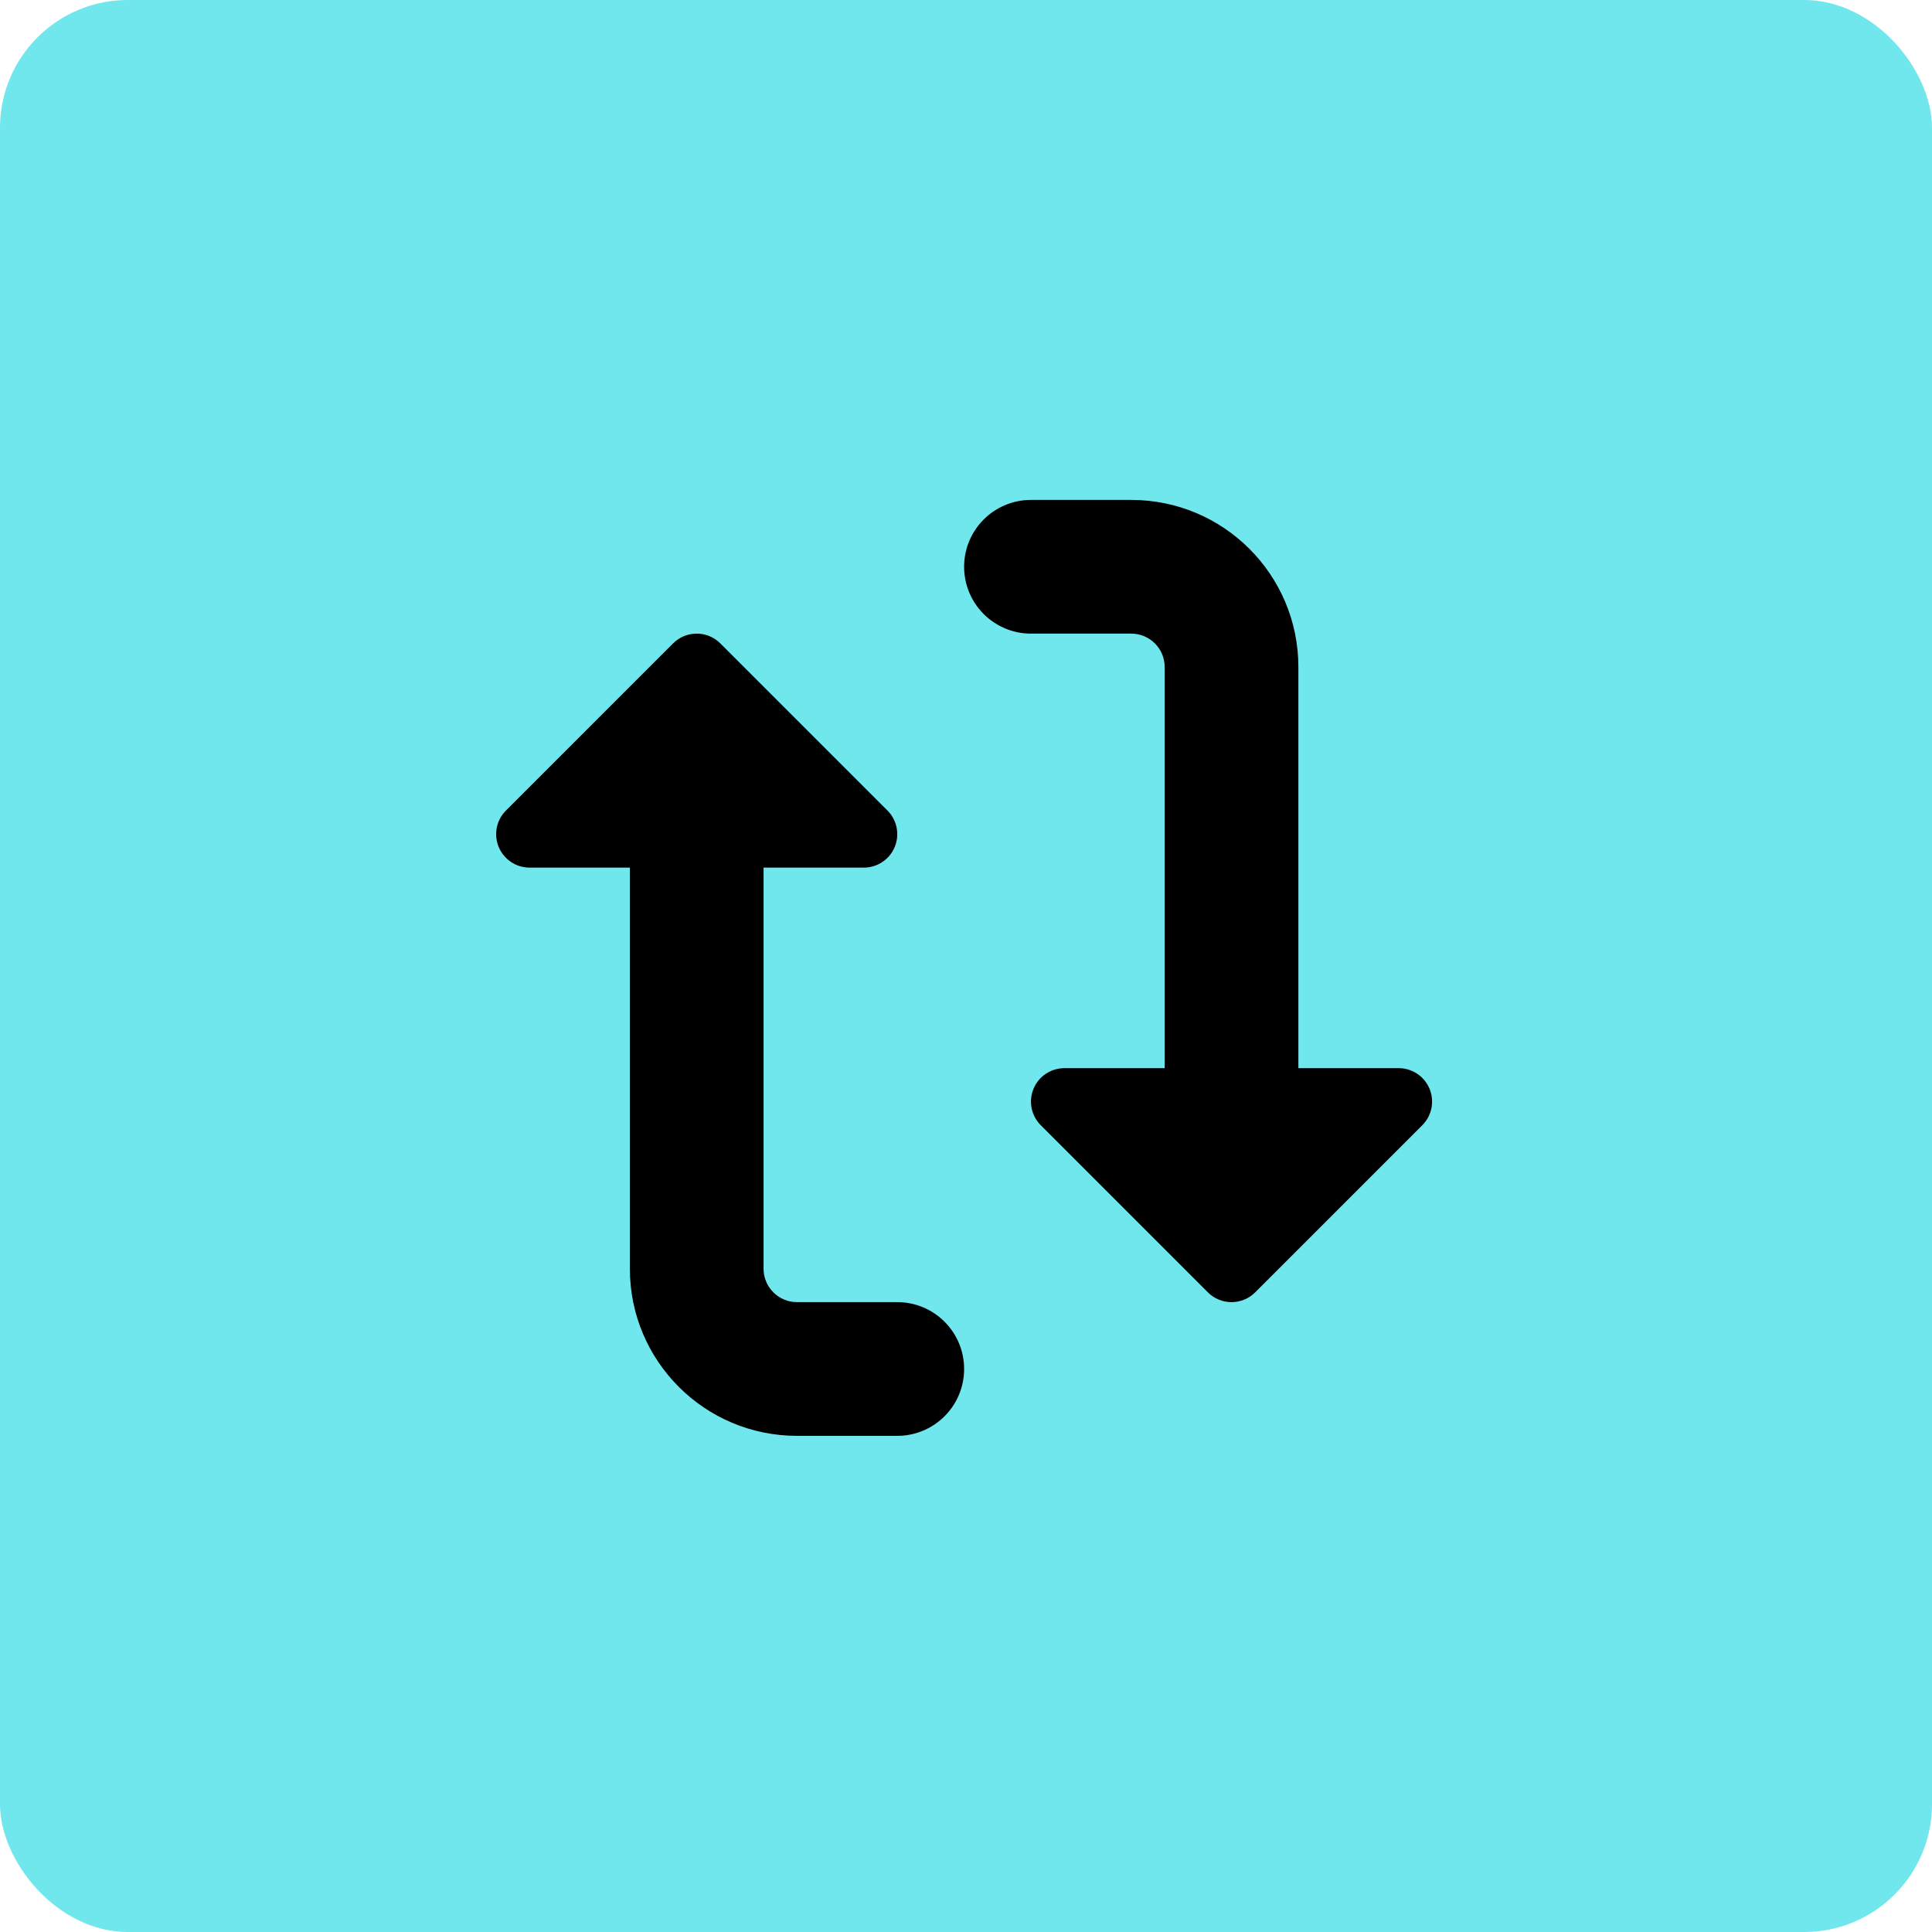 <?xml version="1.0" encoding="UTF-8"?> <svg xmlns="http://www.w3.org/2000/svg" width="514" height="514" viewBox="0 0 514 514" fill="none"><rect width="514" height="514" rx="34" fill="#70E6ED"></rect><g clip-path="url(#clip0_1430_66)"><path fill-rule="evenodd" clip-rule="evenodd" d="M274.286 133C264.463 133 256.5 140.963 256.5 150.786C256.5 160.608 264.463 168.571 274.286 168.571H300.965C305.876 168.571 309.857 172.553 309.857 177.464V284.179H283.179C279.582 284.179 276.339 286.345 274.963 289.668C273.586 292.991 274.347 296.816 276.891 299.36L321.354 343.825C324.828 347.297 330.459 347.297 333.932 343.825L378.396 299.36C380.94 296.816 381.699 292.991 380.323 289.668C378.946 286.345 375.704 284.179 372.107 284.179H345.429V177.464C345.429 152.907 325.521 133 300.965 133H274.286ZM191.646 171.176C188.173 167.703 182.542 167.703 179.069 171.176L134.605 215.64C132.062 218.184 131.301 222.009 132.677 225.332C134.054 228.655 137.296 230.821 140.893 230.821H167.572V337.536C167.572 362.092 187.479 382 212.036 382H238.715C248.537 382 256.5 374.037 256.5 364.214C256.5 354.391 248.537 346.429 238.715 346.429H212.036C207.125 346.429 203.143 342.446 203.143 337.536V230.821H229.822C233.419 230.821 236.661 228.655 238.038 225.332C239.414 222.009 238.653 218.184 236.11 215.64L191.646 171.176Z" fill="black"></path></g><defs><clipPath id="clip0_1430_66"><rect width="249" height="249" fill="white" transform="translate(132 133)"></rect></clipPath></defs></svg> 